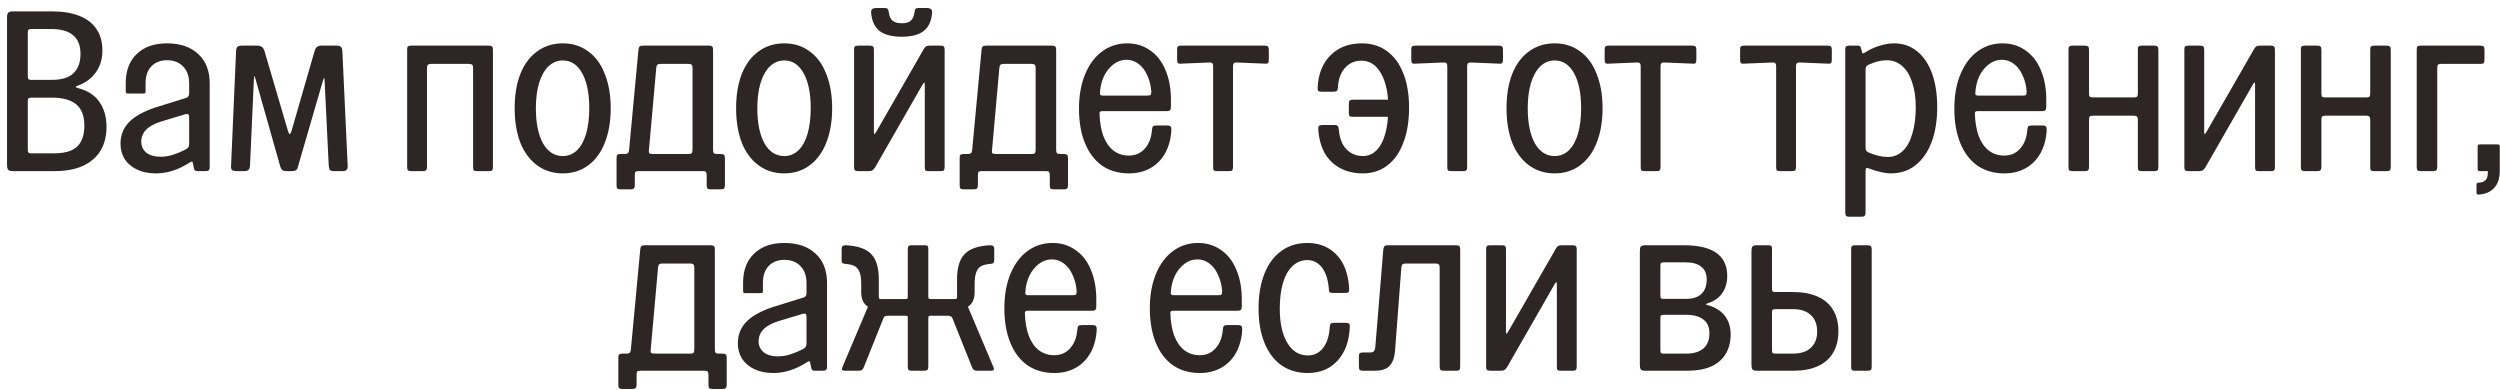 <?xml version="1.0" encoding="UTF-8"?> <svg xmlns="http://www.w3.org/2000/svg" width="263" height="41" viewBox="0 0 263 41" fill="none"><path d="M1.317 18C1.093 18 0.941 17.952 0.861 17.856C0.781 17.76 0.741 17.6 0.741 17.376V1.824C0.741 1.584 0.781 1.424 0.861 1.344C0.941 1.248 1.093 1.2 1.317 1.2H5.493C6.629 1.2 7.589 1.36 8.373 1.68C9.173 2 9.773 2.472 10.173 3.096C10.573 3.704 10.773 4.448 10.773 5.328C10.773 6.192 10.549 6.944 10.101 7.584C9.669 8.208 9.077 8.664 8.325 8.952C8.101 9.032 7.981 9.096 7.965 9.144C7.965 9.192 8.069 9.24 8.277 9.288C9.253 9.544 9.981 10.024 10.461 10.728C10.957 11.432 11.205 12.312 11.205 13.368C11.205 14.312 10.997 15.136 10.581 15.84C10.165 16.528 9.549 17.064 8.733 17.448C7.917 17.816 6.933 18 5.781 18H1.317ZM2.925 15.768C2.925 15.912 2.949 16.008 2.997 16.056C3.045 16.104 3.133 16.128 3.261 16.128H5.709C6.413 16.128 6.997 16.032 7.461 15.84C7.941 15.632 8.293 15.312 8.517 14.88C8.757 14.448 8.877 13.896 8.877 13.224C8.877 12.216 8.597 11.472 8.037 10.992C7.477 10.512 6.621 10.272 5.469 10.272H3.309C3.165 10.272 3.061 10.296 2.997 10.344C2.949 10.376 2.925 10.464 2.925 10.608V15.768ZM2.925 8.04C2.925 8.184 2.949 8.28 2.997 8.328C3.045 8.376 3.133 8.4 3.261 8.4H5.469C6.493 8.4 7.245 8.168 7.725 7.704C8.221 7.24 8.469 6.56 8.469 5.664C8.469 4.784 8.205 4.128 7.677 3.696C7.165 3.264 6.381 3.048 5.325 3.048H3.309C3.165 3.048 3.061 3.072 2.997 3.12C2.949 3.168 2.925 3.256 2.925 3.384V8.04ZM16.42 18.24C15.636 18.24 14.964 18.104 14.404 17.832C13.844 17.56 13.412 17.192 13.108 16.728C12.82 16.248 12.676 15.712 12.676 15.12C12.676 14.256 12.956 13.52 13.516 12.912C14.092 12.288 15.012 11.76 16.276 11.328L19.516 10.32C19.66 10.288 19.756 10.232 19.804 10.152C19.868 10.072 19.9 9.952 19.9 9.792V8.784C19.9 8.032 19.692 7.44 19.276 7.008C18.86 6.56 18.292 6.336 17.572 6.336C16.884 6.336 16.332 6.552 15.916 6.984C15.516 7.4 15.316 7.984 15.316 8.736V9.576C15.316 9.688 15.3 9.76 15.268 9.792C15.236 9.824 15.164 9.84 15.052 9.84H13.492C13.38 9.84 13.308 9.824 13.276 9.792C13.244 9.76 13.228 9.688 13.228 9.576V8.736C13.228 7.44 13.612 6.424 14.38 5.688C15.148 4.936 16.212 4.56 17.572 4.56C18.964 4.56 20.06 4.936 20.86 5.688C21.66 6.424 22.06 7.456 22.06 8.784V17.544C22.06 17.72 22.028 17.84 21.964 17.904C21.916 17.968 21.796 18 21.604 18H20.812C20.668 18 20.564 17.976 20.5 17.928C20.436 17.864 20.396 17.76 20.38 17.616L20.308 17.256C20.292 17.112 20.26 17.032 20.212 17.016C20.164 16.984 20.084 17.008 19.972 17.088C18.788 17.856 17.604 18.24 16.42 18.24ZM16.9 16.488C17.348 16.488 17.788 16.416 18.22 16.272C18.668 16.128 19.092 15.952 19.492 15.744C19.652 15.664 19.756 15.584 19.804 15.504C19.868 15.424 19.9 15.288 19.9 15.096V12.336C19.9 12.16 19.868 12.056 19.804 12.024C19.756 11.976 19.644 11.976 19.468 12.024L16.924 12.792C16.22 13.016 15.7 13.304 15.364 13.656C15.028 14.008 14.86 14.424 14.86 14.904C14.86 15.368 15.036 15.752 15.388 16.056C15.756 16.344 16.26 16.488 16.9 16.488ZM24.908 18C24.668 18 24.5 17.96 24.404 17.88C24.324 17.8 24.292 17.648 24.308 17.424L24.836 5.352C24.852 5.128 24.9 4.984 24.98 4.92C25.076 4.84 25.244 4.8 25.484 4.8H27.02C27.244 4.8 27.412 4.84 27.524 4.92C27.636 4.984 27.732 5.12 27.812 5.328L30.308 13.824C30.388 14.032 30.444 14.128 30.476 14.112C30.524 14.096 30.588 13.984 30.668 13.776L33.092 5.376C33.156 5.168 33.236 5.024 33.332 4.944C33.444 4.848 33.612 4.8 33.836 4.8H35.42C35.644 4.8 35.796 4.848 35.876 4.944C35.956 5.024 36.004 5.184 36.02 5.424L36.572 17.376C36.588 17.6 36.556 17.76 36.476 17.856C36.412 17.952 36.268 18 36.044 18H35.156C34.932 18 34.78 17.96 34.7 17.88C34.636 17.784 34.596 17.616 34.58 17.376L34.148 8.496C34.132 8.272 34.108 8.168 34.076 8.184C34.06 8.2 34.02 8.32 33.956 8.544L31.292 17.712C31.26 17.808 31.196 17.88 31.1 17.928C31.02 17.976 30.884 18 30.692 18H30.14C29.948 18 29.804 17.968 29.708 17.904C29.628 17.84 29.556 17.72 29.492 17.544L26.876 8.304C26.828 8.096 26.788 8 26.756 8.016C26.74 8.016 26.724 8.136 26.708 8.376L26.3 17.424C26.284 17.648 26.228 17.8 26.132 17.88C26.052 17.96 25.892 18 25.652 18H24.908ZM43.265 18C43.089 18 42.969 17.968 42.905 17.904C42.857 17.84 42.833 17.72 42.833 17.544V5.232C42.833 5.056 42.857 4.944 42.905 4.896C42.969 4.832 43.089 4.8 43.265 4.8H51.425C51.601 4.8 51.713 4.832 51.761 4.896C51.825 4.944 51.857 5.056 51.857 5.232V17.544C51.857 17.736 51.825 17.864 51.761 17.928C51.713 17.976 51.601 18 51.425 18H50.201C50.025 18 49.905 17.976 49.841 17.928C49.793 17.864 49.769 17.736 49.769 17.544V7.152C49.769 6.976 49.737 6.864 49.673 6.816C49.609 6.752 49.489 6.72 49.313 6.72H45.377C45.201 6.72 45.081 6.752 45.017 6.816C44.953 6.864 44.921 6.976 44.921 7.152V17.544C44.921 17.72 44.889 17.84 44.825 17.904C44.777 17.968 44.665 18 44.489 18H43.265ZM59.206 18.24C58.182 18.24 57.286 17.96 56.519 17.4C55.751 16.84 55.158 16.048 54.742 15.024C54.343 13.984 54.142 12.768 54.142 11.376C54.142 10 54.343 8.8 54.742 7.776C55.158 6.736 55.751 5.944 56.519 5.4C57.286 4.84 58.182 4.56 59.206 4.56C60.23 4.56 61.118 4.84 61.87 5.4C62.639 5.944 63.222 6.736 63.623 7.776C64.038 8.8 64.246 10 64.246 11.376C64.246 12.768 64.038 13.984 63.623 15.024C63.222 16.048 62.639 16.84 61.87 17.4C61.118 17.96 60.23 18.24 59.206 18.24ZM59.206 16.416C59.782 16.416 60.279 16.216 60.694 15.816C61.111 15.416 61.431 14.84 61.654 14.088C61.879 13.32 61.99 12.416 61.99 11.376C61.99 9.824 61.742 8.6 61.246 7.704C60.751 6.808 60.071 6.36 59.206 6.36C58.63 6.36 58.127 6.568 57.694 6.984C57.279 7.384 56.95 7.968 56.711 8.736C56.486 9.488 56.374 10.376 56.374 11.4C56.374 12.936 56.623 14.16 57.118 15.072C57.63 15.968 58.327 16.416 59.206 16.416ZM65.294 19.92C65.118 19.92 64.998 19.888 64.934 19.824C64.886 19.776 64.862 19.656 64.862 19.464V16.632C64.862 16.456 64.886 16.344 64.934 16.296C64.998 16.232 65.118 16.2 65.294 16.2H65.702C65.878 16.2 65.998 16.168 66.062 16.104C66.126 16.04 66.166 15.92 66.182 15.744L67.166 5.232C67.182 5.056 67.222 4.944 67.286 4.896C67.35 4.832 67.47 4.8 67.646 4.8H74.582C74.758 4.8 74.87 4.832 74.918 4.896C74.982 4.944 75.014 5.056 75.014 5.232V15.744C75.014 15.936 75.046 16.064 75.11 16.128C75.174 16.176 75.294 16.2 75.47 16.2H75.806C75.998 16.2 76.118 16.232 76.166 16.296C76.23 16.344 76.262 16.456 76.262 16.632V19.464C76.262 19.64 76.23 19.76 76.166 19.824C76.118 19.888 75.998 19.92 75.806 19.92H74.774C74.598 19.92 74.478 19.888 74.414 19.824C74.366 19.76 74.342 19.64 74.342 19.464V18.432C74.342 18.256 74.31 18.136 74.246 18.072C74.198 18.024 74.078 18 73.886 18H67.214C67.038 18 66.918 18.024 66.854 18.072C66.806 18.136 66.782 18.256 66.782 18.432V19.464C66.782 19.64 66.75 19.76 66.686 19.824C66.638 19.888 66.518 19.92 66.326 19.92H65.294ZM68.27 15.744C68.238 15.92 68.246 16.04 68.294 16.104C68.358 16.168 68.478 16.2 68.654 16.2H72.422C72.598 16.2 72.71 16.176 72.758 16.128C72.822 16.064 72.854 15.936 72.854 15.744V7.152C72.854 6.976 72.822 6.864 72.758 6.816C72.71 6.752 72.598 6.72 72.422 6.72H69.518C69.342 6.72 69.222 6.752 69.158 6.816C69.094 6.864 69.054 6.976 69.038 7.152L68.27 15.744ZM82.503 18.24C81.479 18.24 80.583 17.96 79.815 17.4C79.047 16.84 78.455 16.048 78.039 15.024C77.639 13.984 77.439 12.768 77.439 11.376C77.439 10 77.639 8.8 78.039 7.776C78.455 6.736 79.047 5.944 79.815 5.4C80.583 4.84 81.479 4.56 82.503 4.56C83.527 4.56 84.415 4.84 85.167 5.4C85.935 5.944 86.519 6.736 86.919 7.776C87.335 8.8 87.543 10 87.543 11.376C87.543 12.768 87.335 13.984 86.919 15.024C86.519 16.048 85.935 16.84 85.167 17.4C84.415 17.96 83.527 18.24 82.503 18.24ZM82.503 16.416C83.079 16.416 83.575 16.216 83.991 15.816C84.407 15.416 84.727 14.84 84.951 14.088C85.175 13.32 85.287 12.416 85.287 11.376C85.287 9.824 85.039 8.6 84.543 7.704C84.047 6.808 83.367 6.36 82.503 6.36C81.927 6.36 81.423 6.568 80.991 6.984C80.575 7.384 80.247 7.968 80.007 8.736C79.783 9.488 79.671 10.376 79.671 11.4C79.671 12.936 79.919 14.16 80.415 15.072C80.927 15.968 81.623 16.416 82.503 16.416ZM90.281 18C90.105 18 89.984 17.968 89.921 17.904C89.873 17.84 89.849 17.72 89.849 17.544V5.232C89.849 5.056 89.873 4.944 89.921 4.896C89.984 4.832 90.105 4.8 90.281 4.8H91.504C91.68 4.8 91.793 4.832 91.841 4.896C91.904 4.944 91.936 5.056 91.936 5.232V13.824C91.936 14 91.953 14.096 91.984 14.112C92.016 14.112 92.081 14.032 92.177 13.872L97.168 5.184C97.264 5.024 97.353 4.92 97.433 4.872C97.528 4.824 97.665 4.8 97.841 4.8H98.945C99.121 4.8 99.233 4.832 99.281 4.896C99.344 4.944 99.376 5.056 99.376 5.232V17.544C99.376 17.736 99.344 17.864 99.281 17.928C99.233 17.976 99.121 18 98.945 18H97.721C97.544 18 97.424 17.976 97.361 17.928C97.312 17.864 97.288 17.736 97.288 17.544V8.952C97.288 8.776 97.272 8.688 97.24 8.688C97.209 8.672 97.144 8.744 97.049 8.904L92.056 17.616C91.96 17.76 91.865 17.864 91.769 17.928C91.689 17.976 91.561 18 91.385 18H90.281ZM94.865 3.864C93.841 3.864 93.064 3.664 92.537 3.264C92.025 2.864 91.728 2.24 91.648 1.392C91.632 1.168 91.665 1.024 91.745 0.96C91.841 0.88 92.008 0.84 92.249 0.84H93.04C93.216 0.84 93.329 0.872 93.376 0.936C93.441 0.984 93.481 1.096 93.496 1.272C93.544 1.688 93.68 1.992 93.904 2.184C94.129 2.36 94.448 2.448 94.865 2.448C95.281 2.448 95.593 2.36 95.8 2.184C96.025 1.992 96.16 1.688 96.209 1.272C96.225 1.096 96.257 0.984 96.305 0.936C96.368 0.872 96.489 0.84 96.665 0.84H97.457C97.697 0.84 97.856 0.88 97.936 0.96C98.032 1.024 98.073 1.168 98.056 1.392C97.977 2.24 97.68 2.864 97.168 3.264C96.656 3.664 95.888 3.864 94.865 3.864ZM101.388 19.92C101.212 19.92 101.092 19.888 101.028 19.824C100.98 19.776 100.956 19.656 100.956 19.464V16.632C100.956 16.456 100.98 16.344 101.028 16.296C101.092 16.232 101.212 16.2 101.388 16.2H101.796C101.972 16.2 102.092 16.168 102.156 16.104C102.22 16.04 102.26 15.92 102.276 15.744L103.26 5.232C103.276 5.056 103.316 4.944 103.38 4.896C103.444 4.832 103.564 4.8 103.74 4.8H110.676C110.852 4.8 110.964 4.832 111.012 4.896C111.076 4.944 111.108 5.056 111.108 5.232V15.744C111.108 15.936 111.14 16.064 111.204 16.128C111.268 16.176 111.388 16.2 111.564 16.2H111.9C112.092 16.2 112.212 16.232 112.26 16.296C112.324 16.344 112.356 16.456 112.356 16.632V19.464C112.356 19.64 112.324 19.76 112.26 19.824C112.212 19.888 112.092 19.92 111.9 19.92H110.868C110.692 19.92 110.572 19.888 110.508 19.824C110.46 19.76 110.436 19.64 110.436 19.464V18.432C110.436 18.256 110.404 18.136 110.34 18.072C110.292 18.024 110.172 18 109.98 18H103.308C103.132 18 103.012 18.024 102.948 18.072C102.9 18.136 102.876 18.256 102.876 18.432V19.464C102.876 19.64 102.844 19.76 102.78 19.824C102.732 19.888 102.612 19.92 102.42 19.92H101.388ZM104.364 15.744C104.332 15.92 104.34 16.04 104.388 16.104C104.452 16.168 104.572 16.2 104.748 16.2H108.516C108.692 16.2 108.804 16.176 108.852 16.128C108.916 16.064 108.948 15.936 108.948 15.744V7.152C108.948 6.976 108.916 6.864 108.852 6.816C108.804 6.752 108.692 6.72 108.516 6.72H105.612C105.436 6.72 105.316 6.752 105.252 6.816C105.188 6.864 105.148 6.976 105.132 7.152L104.364 15.744ZM118.766 18.24C117.678 18.24 116.734 17.968 115.934 17.424C115.15 16.864 114.55 16.072 114.134 15.048C113.718 14.024 113.51 12.816 113.51 11.424C113.51 10.048 113.726 8.84 114.158 7.8C114.59 6.76 115.19 5.96 115.958 5.4C116.726 4.84 117.598 4.56 118.574 4.56C119.502 4.56 120.31 4.808 120.998 5.304C121.702 5.784 122.238 6.472 122.606 7.368C122.99 8.264 123.182 9.296 123.182 10.464V11.232C123.182 11.408 123.15 11.528 123.086 11.592C123.038 11.656 122.926 11.688 122.75 11.688H115.982C115.854 11.688 115.766 11.712 115.718 11.76C115.686 11.792 115.67 11.864 115.67 11.976C115.702 12.888 115.838 13.672 116.078 14.328C116.334 14.984 116.686 15.488 117.134 15.84C117.598 16.192 118.142 16.368 118.766 16.368C119.438 16.368 119.99 16.128 120.422 15.648C120.87 15.152 121.126 14.488 121.19 13.656C121.206 13.48 121.238 13.36 121.286 13.296C121.35 13.232 121.478 13.2 121.67 13.2H122.798C122.974 13.2 123.086 13.232 123.134 13.296C123.198 13.344 123.23 13.464 123.23 13.656C123.182 14.584 122.966 15.4 122.582 16.104C122.198 16.792 121.678 17.32 121.022 17.688C120.366 18.056 119.614 18.24 118.766 18.24ZM115.718 9.744C115.702 9.856 115.718 9.936 115.766 9.984C115.814 10.032 115.894 10.056 116.006 10.056H120.71C120.886 10.056 120.998 10.032 121.046 9.984C121.094 9.92 121.118 9.8 121.118 9.624C121.07 8.984 120.926 8.416 120.686 7.92C120.462 7.408 120.158 7.008 119.774 6.72C119.406 6.432 118.982 6.288 118.502 6.288C118.006 6.288 117.55 6.448 117.134 6.768C116.718 7.088 116.382 7.512 116.126 8.04C115.886 8.568 115.75 9.136 115.718 9.744ZM128.056 18C127.88 18 127.76 17.976 127.696 17.928C127.648 17.864 127.624 17.736 127.624 17.544V7.008C127.624 6.816 127.592 6.696 127.528 6.648C127.464 6.584 127.344 6.56 127.168 6.576L124.288 6.696C124.112 6.712 123.992 6.696 123.928 6.648C123.864 6.584 123.832 6.456 123.832 6.264V5.232C123.832 5.056 123.856 4.944 123.904 4.896C123.968 4.832 124.096 4.8 124.288 4.8H133.048C133.224 4.8 133.336 4.832 133.384 4.896C133.448 4.944 133.48 5.056 133.48 5.232V6.264C133.48 6.456 133.448 6.584 133.384 6.648C133.336 6.696 133.224 6.712 133.048 6.696L130.168 6.576C129.992 6.56 129.872 6.584 129.808 6.648C129.744 6.696 129.712 6.816 129.712 7.008V17.544C129.712 17.736 129.68 17.864 129.616 17.928C129.568 17.976 129.456 18 129.28 18H128.056ZM143.386 18.24C142.474 18.24 141.674 18.056 140.986 17.688C140.298 17.32 139.754 16.792 139.354 16.104C138.97 15.4 138.746 14.568 138.682 13.608C138.682 13.416 138.706 13.296 138.754 13.248C138.818 13.184 138.938 13.152 139.114 13.152H140.386C140.562 13.152 140.674 13.184 140.722 13.248C140.786 13.312 140.826 13.432 140.842 13.608C140.89 14.2 141.018 14.704 141.226 15.12C141.45 15.536 141.746 15.856 142.114 16.08C142.482 16.304 142.906 16.416 143.386 16.416C143.93 16.416 144.402 16.216 144.802 15.816C145.218 15.4 145.53 14.808 145.738 14.04C145.946 13.272 146.05 12.368 146.05 11.328C146.05 9.808 145.794 8.608 145.282 7.728C144.786 6.832 144.098 6.384 143.218 6.384C142.514 6.384 141.938 6.64 141.49 7.152C141.042 7.648 140.794 8.336 140.746 9.216C140.73 9.392 140.69 9.512 140.626 9.576C140.562 9.624 140.442 9.648 140.266 9.648H139.042C138.866 9.648 138.746 9.624 138.682 9.576C138.634 9.512 138.61 9.392 138.61 9.216C138.69 7.76 139.146 6.624 139.978 5.808C140.81 4.976 141.906 4.56 143.266 4.56C144.29 4.56 145.17 4.832 145.906 5.376C146.658 5.92 147.234 6.704 147.634 7.728C148.034 8.752 148.234 9.952 148.234 11.328C148.234 12.736 148.034 13.96 147.634 15C147.25 16.04 146.69 16.84 145.954 17.4C145.234 17.96 144.378 18.24 143.386 18.24ZM142.354 12.288C142.162 12.288 142.034 12.264 141.97 12.216C141.922 12.152 141.898 12.032 141.898 11.856V10.944C141.898 10.768 141.922 10.648 141.97 10.584C142.034 10.52 142.162 10.488 142.354 10.488H146.89V12.288H142.354ZM152.689 18C152.513 18 152.393 17.976 152.329 17.928C152.281 17.864 152.257 17.736 152.257 17.544V7.008C152.257 6.816 152.225 6.696 152.161 6.648C152.097 6.584 151.977 6.56 151.801 6.576L148.921 6.696C148.745 6.712 148.625 6.696 148.561 6.648C148.497 6.584 148.465 6.456 148.465 6.264V5.232C148.465 5.056 148.489 4.944 148.537 4.896C148.601 4.832 148.729 4.8 148.921 4.8H157.681C157.857 4.8 157.969 4.832 158.017 4.896C158.081 4.944 158.113 5.056 158.113 5.232V6.264C158.113 6.456 158.081 6.584 158.017 6.648C157.969 6.696 157.857 6.712 157.681 6.696L154.801 6.576C154.625 6.56 154.505 6.584 154.441 6.648C154.377 6.696 154.345 6.816 154.345 7.008V17.544C154.345 17.736 154.313 17.864 154.249 17.928C154.201 17.976 154.089 18 153.913 18H152.689ZM163.55 18.24C162.526 18.24 161.63 17.96 160.862 17.4C160.094 16.84 159.502 16.048 159.086 15.024C158.686 13.984 158.486 12.768 158.486 11.376C158.486 10 158.686 8.8 159.086 7.776C159.502 6.736 160.094 5.944 160.862 5.4C161.63 4.84 162.526 4.56 163.55 4.56C164.574 4.56 165.462 4.84 166.214 5.4C166.982 5.944 167.566 6.736 167.966 7.776C168.382 8.8 168.59 10 168.59 11.376C168.59 12.768 168.382 13.984 167.966 15.024C167.566 16.048 166.982 16.84 166.214 17.4C165.462 17.96 164.574 18.24 163.55 18.24ZM163.55 16.416C164.126 16.416 164.622 16.216 165.038 15.816C165.454 15.416 165.774 14.84 165.998 14.088C166.222 13.32 166.334 12.416 166.334 11.376C166.334 9.824 166.086 8.6 165.59 7.704C165.094 6.808 164.414 6.36 163.55 6.36C162.974 6.36 162.47 6.568 162.038 6.984C161.622 7.384 161.294 7.968 161.054 8.736C160.83 9.488 160.718 10.376 160.718 11.4C160.718 12.936 160.966 14.16 161.462 15.072C161.974 15.968 162.67 16.416 163.55 16.416ZM173.033 18C172.857 18 172.737 17.976 172.673 17.928C172.625 17.864 172.601 17.736 172.601 17.544V7.008C172.601 6.816 172.569 6.696 172.505 6.648C172.441 6.584 172.321 6.56 172.145 6.576L169.265 6.696C169.089 6.712 168.969 6.696 168.905 6.648C168.841 6.584 168.809 6.456 168.809 6.264V5.232C168.809 5.056 168.833 4.944 168.881 4.896C168.945 4.832 169.073 4.8 169.265 4.8H178.025C178.201 4.8 178.313 4.832 178.361 4.896C178.425 4.944 178.457 5.056 178.457 5.232V6.264C178.457 6.456 178.425 6.584 178.361 6.648C178.313 6.696 178.201 6.712 178.025 6.696L175.145 6.576C174.969 6.56 174.849 6.584 174.785 6.648C174.721 6.696 174.689 6.816 174.689 7.008V17.544C174.689 17.736 174.657 17.864 174.593 17.928C174.545 17.976 174.433 18 174.257 18H173.033ZM187.283 18C187.107 18 186.987 17.976 186.923 17.928C186.875 17.864 186.851 17.736 186.851 17.544V7.008C186.851 6.816 186.819 6.696 186.755 6.648C186.691 6.584 186.571 6.56 186.395 6.576L183.515 6.696C183.339 6.712 183.219 6.696 183.155 6.648C183.091 6.584 183.059 6.456 183.059 6.264V5.232C183.059 5.056 183.083 4.944 183.131 4.896C183.195 4.832 183.323 4.8 183.515 4.8H192.275C192.451 4.8 192.563 4.832 192.611 4.896C192.675 4.944 192.707 5.056 192.707 5.232V6.264C192.707 6.456 192.675 6.584 192.611 6.648C192.563 6.696 192.451 6.712 192.275 6.696L189.395 6.576C189.219 6.56 189.099 6.584 189.035 6.648C188.971 6.696 188.939 6.816 188.939 7.008V17.544C188.939 17.736 188.907 17.864 188.843 17.928C188.795 17.976 188.683 18 188.507 18H187.283ZM198.922 18.24C198.602 18.24 198.242 18.192 197.842 18.096C197.458 18.016 197.066 17.896 196.666 17.736C196.506 17.672 196.394 17.656 196.33 17.688C196.282 17.72 196.258 17.824 196.258 18V22.344C196.258 22.52 196.226 22.64 196.162 22.704C196.114 22.768 196.002 22.8 195.826 22.8H194.554C194.378 22.8 194.258 22.768 194.194 22.704C194.146 22.64 194.122 22.52 194.122 22.344V5.232C194.122 5.056 194.146 4.944 194.194 4.896C194.258 4.832 194.378 4.8 194.554 4.8H195.442C195.554 4.8 195.634 4.824 195.682 4.872C195.73 4.904 195.762 4.976 195.778 5.088L195.874 5.424C195.89 5.536 195.914 5.6 195.946 5.616C195.994 5.632 196.066 5.608 196.162 5.544C196.658 5.224 197.17 4.984 197.698 4.824C198.242 4.648 198.762 4.56 199.258 4.56C200.17 4.56 200.97 4.832 201.658 5.376C202.346 5.92 202.874 6.696 203.242 7.704C203.61 8.712 203.794 9.904 203.794 11.28C203.794 12.688 203.594 13.92 203.194 14.976C202.794 16.016 202.226 16.824 201.49 17.4C200.77 17.96 199.914 18.24 198.922 18.24ZM196.258 15.48C196.258 15.656 196.282 15.784 196.33 15.864C196.394 15.944 196.506 16.016 196.666 16.08C197.37 16.368 198.018 16.512 198.61 16.512C199.202 16.512 199.722 16.304 200.17 15.888C200.618 15.456 200.954 14.848 201.178 14.064C201.418 13.264 201.538 12.336 201.538 11.28C201.538 10.272 201.41 9.4 201.154 8.664C200.914 7.912 200.562 7.336 200.098 6.936C199.634 6.536 199.098 6.336 198.49 6.336C198.186 6.336 197.874 6.376 197.554 6.456C197.25 6.536 196.954 6.64 196.666 6.768C196.506 6.832 196.394 6.904 196.33 6.984C196.282 7.064 196.258 7.2 196.258 7.392V15.48ZM210.852 18.24C209.764 18.24 208.82 17.968 208.02 17.424C207.236 16.864 206.636 16.072 206.22 15.048C205.804 14.024 205.596 12.816 205.596 11.424C205.596 10.048 205.812 8.84 206.244 7.8C206.676 6.76 207.276 5.96 208.044 5.4C208.812 4.84 209.684 4.56 210.66 4.56C211.588 4.56 212.396 4.808 213.084 5.304C213.788 5.784 214.324 6.472 214.692 7.368C215.076 8.264 215.268 9.296 215.268 10.464V11.232C215.268 11.408 215.236 11.528 215.172 11.592C215.124 11.656 215.012 11.688 214.836 11.688H208.068C207.94 11.688 207.852 11.712 207.804 11.76C207.772 11.792 207.756 11.864 207.756 11.976C207.788 12.888 207.924 13.672 208.164 14.328C208.42 14.984 208.772 15.488 209.22 15.84C209.684 16.192 210.228 16.368 210.852 16.368C211.524 16.368 212.076 16.128 212.508 15.648C212.956 15.152 213.212 14.488 213.276 13.656C213.292 13.48 213.324 13.36 213.372 13.296C213.436 13.232 213.564 13.2 213.756 13.2H214.884C215.06 13.2 215.172 13.232 215.22 13.296C215.284 13.344 215.316 13.464 215.316 13.656C215.268 14.584 215.052 15.4 214.668 16.104C214.284 16.792 213.764 17.32 213.108 17.688C212.452 18.056 211.7 18.24 210.852 18.24ZM207.804 9.744C207.788 9.856 207.804 9.936 207.852 9.984C207.9 10.032 207.98 10.056 208.092 10.056H212.796C212.972 10.056 213.084 10.032 213.132 9.984C213.18 9.92 213.204 9.8 213.204 9.624C213.156 8.984 213.012 8.416 212.772 7.92C212.548 7.408 212.244 7.008 211.86 6.72C211.492 6.432 211.068 6.288 210.588 6.288C210.092 6.288 209.636 6.448 209.22 6.768C208.804 7.088 208.468 7.512 208.212 8.04C207.972 8.568 207.836 9.136 207.804 9.744ZM218.038 18C217.862 18 217.742 17.968 217.678 17.904C217.63 17.84 217.606 17.72 217.606 17.544V5.232C217.606 5.056 217.63 4.944 217.678 4.896C217.742 4.832 217.862 4.8 218.038 4.8H219.31C219.486 4.8 219.606 4.832 219.67 4.896C219.734 4.944 219.766 5.056 219.766 5.232V9.816C219.766 9.992 219.79 10.112 219.838 10.176C219.902 10.224 220.022 10.248 220.198 10.248H224.446C224.638 10.248 224.758 10.224 224.806 10.176C224.87 10.112 224.902 9.992 224.902 9.816V5.232C224.902 5.056 224.926 4.944 224.974 4.896C225.038 4.832 225.158 4.8 225.334 4.8H226.606C226.782 4.8 226.902 4.832 226.966 4.896C227.03 4.944 227.062 5.056 227.062 5.232V17.544C227.062 17.736 227.03 17.864 226.966 17.928C226.902 17.976 226.782 18 226.606 18H225.334C225.158 18 225.038 17.976 224.974 17.928C224.926 17.864 224.902 17.736 224.902 17.544V12.624C224.902 12.432 224.87 12.312 224.806 12.264C224.742 12.2 224.622 12.168 224.446 12.168H220.198C220.022 12.168 219.902 12.2 219.838 12.264C219.79 12.312 219.766 12.432 219.766 12.624V17.544C219.766 17.72 219.734 17.84 219.67 17.904C219.622 17.968 219.502 18 219.31 18H218.038ZM230.226 18C230.05 18 229.93 17.968 229.866 17.904C229.818 17.84 229.794 17.72 229.794 17.544V5.232C229.794 5.056 229.818 4.944 229.866 4.896C229.93 4.832 230.05 4.8 230.226 4.8H231.45C231.626 4.8 231.738 4.832 231.786 4.896C231.85 4.944 231.882 5.056 231.882 5.232V13.824C231.882 14 231.898 14.096 231.93 14.112C231.962 14.112 232.026 14.032 232.122 13.872L237.114 5.184C237.21 5.024 237.298 4.92 237.378 4.872C237.474 4.824 237.61 4.8 237.786 4.8H238.89C239.066 4.8 239.178 4.832 239.226 4.896C239.29 4.944 239.322 5.056 239.322 5.232V17.544C239.322 17.736 239.29 17.864 239.226 17.928C239.178 17.976 239.066 18 238.89 18H237.666C237.49 18 237.37 17.976 237.306 17.928C237.258 17.864 237.234 17.736 237.234 17.544V8.952C237.234 8.776 237.218 8.688 237.186 8.688C237.154 8.672 237.09 8.744 236.994 8.904L232.002 17.616C231.906 17.76 231.81 17.864 231.714 17.928C231.634 17.976 231.506 18 231.33 18H230.226ZM242.484 18C242.308 18 242.188 17.968 242.124 17.904C242.076 17.84 242.052 17.72 242.052 17.544V5.232C242.052 5.056 242.076 4.944 242.124 4.896C242.188 4.832 242.308 4.8 242.484 4.8H243.756C243.932 4.8 244.052 4.832 244.116 4.896C244.18 4.944 244.212 5.056 244.212 5.232V9.816C244.212 9.992 244.236 10.112 244.284 10.176C244.348 10.224 244.468 10.248 244.644 10.248H248.892C249.084 10.248 249.204 10.224 249.252 10.176C249.316 10.112 249.348 9.992 249.348 9.816V5.232C249.348 5.056 249.372 4.944 249.42 4.896C249.484 4.832 249.604 4.8 249.78 4.8H251.052C251.228 4.8 251.348 4.832 251.412 4.896C251.476 4.944 251.508 5.056 251.508 5.232V17.544C251.508 17.736 251.476 17.864 251.412 17.928C251.348 17.976 251.228 18 251.052 18H249.78C249.604 18 249.484 17.976 249.42 17.928C249.372 17.864 249.348 17.736 249.348 17.544V12.624C249.348 12.432 249.316 12.312 249.252 12.264C249.188 12.2 249.068 12.168 248.892 12.168H244.644C244.468 12.168 244.348 12.2 244.284 12.264C244.236 12.312 244.212 12.432 244.212 12.624V17.544C244.212 17.72 244.18 17.84 244.116 17.904C244.068 17.968 243.948 18 243.756 18H242.484ZM254.671 18C254.495 18 254.375 17.968 254.311 17.904C254.263 17.84 254.239 17.72 254.239 17.544V5.232C254.239 5.056 254.263 4.944 254.311 4.896C254.375 4.832 254.495 4.8 254.671 4.8H260.935C261.111 4.8 261.223 4.832 261.271 4.896C261.335 4.944 261.367 5.056 261.367 5.232V6.264C261.367 6.456 261.335 6.584 261.271 6.648C261.223 6.696 261.111 6.72 260.935 6.72H256.831C256.655 6.72 256.535 6.752 256.471 6.816C256.423 6.864 256.399 6.976 256.399 7.152V17.544C256.399 17.72 256.367 17.84 256.303 17.904C256.255 17.968 256.135 18 255.943 18H254.671ZM260.745 20.472C260.665 20.472 260.609 20.456 260.577 20.424C260.545 20.392 260.529 20.328 260.529 20.232V19.44C260.529 19.36 260.545 19.304 260.577 19.272C260.609 19.24 260.665 19.224 260.745 19.224C261.033 19.208 261.241 19.144 261.369 19.032C261.513 18.936 261.609 18.808 261.657 18.648C261.705 18.504 261.729 18.288 261.729 18H260.865C260.785 18 260.729 17.984 260.697 17.952C260.665 17.92 260.649 17.856 260.649 17.76V15.408C260.649 15.328 260.665 15.272 260.697 15.24C260.729 15.208 260.785 15.192 260.865 15.192H262.761C262.857 15.192 262.913 15.208 262.929 15.24C262.961 15.256 262.977 15.312 262.977 15.408V17.928C262.977 18.728 262.785 19.336 262.401 19.752C262.017 20.184 261.465 20.424 260.745 20.472ZM65.482 40.92C65.306 40.92 65.186 40.888 65.122 40.824C65.074 40.776 65.05 40.656 65.05 40.464V37.632C65.05 37.456 65.074 37.344 65.122 37.296C65.186 37.232 65.306 37.2 65.482 37.2H65.89C66.066 37.2 66.186 37.168 66.25 37.104C66.314 37.04 66.354 36.92 66.37 36.744L67.354 26.232C67.37 26.056 67.41 25.944 67.474 25.896C67.538 25.832 67.658 25.8 67.834 25.8H74.77C74.946 25.8 75.058 25.832 75.106 25.896C75.17 25.944 75.202 26.056 75.202 26.232V36.744C75.202 36.936 75.234 37.064 75.298 37.128C75.362 37.176 75.482 37.2 75.658 37.2H75.994C76.186 37.2 76.306 37.232 76.354 37.296C76.418 37.344 76.45 37.456 76.45 37.632V40.464C76.45 40.64 76.418 40.76 76.354 40.824C76.306 40.888 76.186 40.92 75.994 40.92H74.962C74.786 40.92 74.666 40.888 74.602 40.824C74.554 40.76 74.53 40.64 74.53 40.464V39.432C74.53 39.256 74.498 39.136 74.434 39.072C74.386 39.024 74.266 39 74.074 39H67.402C67.226 39 67.106 39.024 67.042 39.072C66.994 39.136 66.97 39.256 66.97 39.432V40.464C66.97 40.64 66.938 40.76 66.874 40.824C66.826 40.888 66.706 40.92 66.514 40.92H65.482ZM68.458 36.744C68.426 36.92 68.434 37.04 68.482 37.104C68.546 37.168 68.666 37.2 68.842 37.2H72.61C72.786 37.2 72.898 37.176 72.946 37.128C73.01 37.064 73.042 36.936 73.042 36.744V28.152C73.042 27.976 73.01 27.864 72.946 27.816C72.898 27.752 72.786 27.72 72.61 27.72H69.706C69.53 27.72 69.41 27.752 69.346 27.816C69.282 27.864 69.242 27.976 69.226 28.152L68.458 36.744ZM81.365 39.24C80.581 39.24 79.909 39.104 79.349 38.832C78.789 38.56 78.357 38.192 78.053 37.728C77.765 37.248 77.621 36.712 77.621 36.12C77.621 35.256 77.901 34.52 78.461 33.912C79.037 33.288 79.957 32.76 81.221 32.328L84.461 31.32C84.605 31.288 84.701 31.232 84.749 31.152C84.813 31.072 84.845 30.952 84.845 30.792V29.784C84.845 29.032 84.637 28.44 84.221 28.008C83.805 27.56 83.237 27.336 82.517 27.336C81.829 27.336 81.277 27.552 80.861 27.984C80.461 28.4 80.261 28.984 80.261 29.736V30.576C80.261 30.688 80.245 30.76 80.213 30.792C80.181 30.824 80.109 30.84 79.997 30.84H78.437C78.325 30.84 78.253 30.824 78.221 30.792C78.189 30.76 78.173 30.688 78.173 30.576V29.736C78.173 28.44 78.557 27.424 79.325 26.688C80.093 25.936 81.157 25.56 82.517 25.56C83.909 25.56 85.005 25.936 85.805 26.688C86.605 27.424 87.005 28.456 87.005 29.784V38.544C87.005 38.72 86.973 38.84 86.909 38.904C86.861 38.968 86.741 39 86.549 39H85.757C85.613 39 85.509 38.976 85.445 38.928C85.381 38.864 85.341 38.76 85.325 38.616L85.253 38.256C85.237 38.112 85.205 38.032 85.157 38.016C85.109 37.984 85.029 38.008 84.917 38.088C83.733 38.856 82.549 39.24 81.365 39.24ZM81.845 37.488C82.293 37.488 82.733 37.416 83.165 37.272C83.613 37.128 84.037 36.952 84.437 36.744C84.597 36.664 84.701 36.584 84.749 36.504C84.813 36.424 84.845 36.288 84.845 36.096V33.336C84.845 33.16 84.813 33.056 84.749 33.024C84.701 32.976 84.589 32.976 84.413 33.024L81.869 33.792C81.165 34.016 80.645 34.304 80.309 34.656C79.973 35.008 79.805 35.424 79.805 35.904C79.805 36.368 79.981 36.752 80.333 37.056C80.701 37.344 81.205 37.488 81.845 37.488ZM88.922 39C88.73 39 88.618 38.968 88.586 38.904C88.554 38.84 88.57 38.736 88.634 38.592L91.538 31.728L92.162 32.52C91.666 32.488 91.282 32.32 91.01 32.016C90.738 31.712 90.602 31.304 90.602 30.792V29.928C90.602 29.368 90.546 28.944 90.434 28.656C90.322 28.352 90.154 28.136 89.93 28.008C89.706 27.88 89.394 27.8 88.994 27.768C88.802 27.752 88.674 27.72 88.61 27.672C88.562 27.608 88.538 27.488 88.538 27.312V26.232C88.538 26.056 88.57 25.944 88.634 25.896C88.698 25.832 88.818 25.8 88.994 25.8C90.242 25.864 91.13 26.176 91.658 26.736C92.186 27.28 92.45 28.16 92.45 29.376V31.2C92.45 31.312 92.466 31.384 92.498 31.416C92.53 31.448 92.602 31.464 92.714 31.464H95.234C95.346 31.464 95.418 31.448 95.45 31.416C95.482 31.384 95.498 31.312 95.498 31.2V26.232C95.498 26.056 95.522 25.944 95.57 25.896C95.634 25.832 95.754 25.8 95.93 25.8H97.274C97.434 25.8 97.538 25.824 97.586 25.872C97.634 25.92 97.658 26.024 97.658 26.184V31.2C97.658 31.312 97.674 31.384 97.706 31.416C97.738 31.448 97.81 31.464 97.922 31.464H100.418C100.53 31.464 100.602 31.448 100.634 31.416C100.666 31.384 100.682 31.312 100.682 31.2V29.376C100.682 28.16 100.946 27.28 101.474 26.736C102.002 26.176 102.89 25.864 104.138 25.8C104.314 25.8 104.434 25.832 104.498 25.896C104.562 25.944 104.594 26.056 104.594 26.232V27.312C104.594 27.488 104.562 27.608 104.498 27.672C104.45 27.72 104.33 27.752 104.138 27.768C103.738 27.8 103.426 27.88 103.202 28.008C102.978 28.136 102.81 28.352 102.698 28.656C102.586 28.944 102.53 29.368 102.53 29.928V30.792C102.53 31.304 102.394 31.712 102.122 32.016C101.85 32.32 101.466 32.488 100.97 32.52L101.594 31.728L104.498 38.592C104.562 38.736 104.578 38.84 104.546 38.904C104.514 38.968 104.402 39 104.21 39H102.842C102.666 39 102.538 38.976 102.458 38.928C102.378 38.864 102.306 38.752 102.242 38.592L100.226 33.552C100.178 33.408 100.114 33.32 100.034 33.288C99.97 33.24 99.866 33.216 99.722 33.216H97.898C97.802 33.216 97.738 33.232 97.706 33.264C97.674 33.296 97.658 33.36 97.658 33.456V38.544C97.658 38.72 97.626 38.84 97.562 38.904C97.514 38.968 97.394 39 97.202 39H95.93C95.754 39 95.634 38.968 95.57 38.904C95.522 38.84 95.498 38.72 95.498 38.544V33.312C95.498 33.264 95.474 33.24 95.426 33.24C95.394 33.224 95.33 33.216 95.234 33.216H93.41C93.266 33.216 93.154 33.24 93.074 33.288C93.01 33.32 92.954 33.408 92.906 33.552L90.89 38.592C90.826 38.752 90.754 38.864 90.674 38.928C90.594 38.976 90.466 39 90.29 39H88.922ZM110.914 39.24C109.826 39.24 108.882 38.968 108.082 38.424C107.298 37.864 106.698 37.072 106.282 36.048C105.866 35.024 105.658 33.816 105.658 32.424C105.658 31.048 105.874 29.84 106.306 28.8C106.738 27.76 107.338 26.96 108.106 26.4C108.874 25.84 109.746 25.56 110.722 25.56C111.65 25.56 112.458 25.808 113.146 26.304C113.85 26.784 114.386 27.472 114.754 28.368C115.138 29.264 115.33 30.296 115.33 31.464V32.232C115.33 32.408 115.298 32.528 115.234 32.592C115.186 32.656 115.074 32.688 114.898 32.688H108.13C108.002 32.688 107.914 32.712 107.866 32.76C107.834 32.792 107.818 32.864 107.818 32.976C107.85 33.888 107.986 34.672 108.226 35.328C108.482 35.984 108.834 36.488 109.282 36.84C109.746 37.192 110.29 37.368 110.914 37.368C111.586 37.368 112.138 37.128 112.57 36.648C113.018 36.152 113.274 35.488 113.338 34.656C113.354 34.48 113.386 34.36 113.434 34.296C113.498 34.232 113.626 34.2 113.818 34.2H114.946C115.122 34.2 115.234 34.232 115.282 34.296C115.346 34.344 115.378 34.464 115.378 34.656C115.33 35.584 115.114 36.4 114.73 37.104C114.346 37.792 113.826 38.32 113.17 38.688C112.514 39.056 111.762 39.24 110.914 39.24ZM107.866 30.744C107.85 30.856 107.866 30.936 107.914 30.984C107.962 31.032 108.042 31.056 108.154 31.056H112.858C113.034 31.056 113.146 31.032 113.194 30.984C113.242 30.92 113.266 30.8 113.266 30.624C113.218 29.984 113.074 29.416 112.834 28.92C112.61 28.408 112.306 28.008 111.922 27.72C111.554 27.432 111.13 27.288 110.65 27.288C110.154 27.288 109.698 27.448 109.282 27.768C108.866 28.088 108.53 28.512 108.274 29.04C108.034 29.568 107.898 30.136 107.866 30.744ZM126.219 39.24C125.131 39.24 124.187 38.968 123.387 38.424C122.603 37.864 122.003 37.072 121.587 36.048C121.171 35.024 120.963 33.816 120.963 32.424C120.963 31.048 121.179 29.84 121.611 28.8C122.043 27.76 122.643 26.96 123.411 26.4C124.179 25.84 125.051 25.56 126.027 25.56C126.955 25.56 127.763 25.808 128.451 26.304C129.155 26.784 129.691 27.472 130.059 28.368C130.443 29.264 130.635 30.296 130.635 31.464V32.232C130.635 32.408 130.603 32.528 130.539 32.592C130.491 32.656 130.379 32.688 130.203 32.688H123.435C123.307 32.688 123.219 32.712 123.171 32.76C123.139 32.792 123.123 32.864 123.123 32.976C123.155 33.888 123.291 34.672 123.531 35.328C123.787 35.984 124.139 36.488 124.587 36.84C125.051 37.192 125.595 37.368 126.219 37.368C126.891 37.368 127.443 37.128 127.875 36.648C128.323 36.152 128.579 35.488 128.643 34.656C128.659 34.48 128.691 34.36 128.739 34.296C128.803 34.232 128.931 34.2 129.123 34.2H130.251C130.427 34.2 130.539 34.232 130.587 34.296C130.651 34.344 130.683 34.464 130.683 34.656C130.635 35.584 130.419 36.4 130.035 37.104C129.651 37.792 129.131 38.32 128.475 38.688C127.819 39.056 127.067 39.24 126.219 39.24ZM123.171 30.744C123.155 30.856 123.171 30.936 123.219 30.984C123.267 31.032 123.347 31.056 123.459 31.056H128.163C128.339 31.056 128.451 31.032 128.499 30.984C128.547 30.92 128.571 30.8 128.571 30.624C128.523 29.984 128.379 29.416 128.139 28.92C127.915 28.408 127.611 28.008 127.227 27.72C126.859 27.432 126.435 27.288 125.955 27.288C125.459 27.288 125.003 27.448 124.587 27.768C124.171 28.088 123.835 28.512 123.579 29.04C123.339 29.568 123.203 30.136 123.171 30.744ZM137.56 39.24C136.504 39.24 135.584 38.968 134.8 38.424C134.032 37.88 133.44 37.096 133.024 36.072C132.608 35.048 132.4 33.84 132.4 32.448C132.4 31.04 132.608 29.816 133.024 28.776C133.44 27.736 134.032 26.944 134.8 26.4C135.568 25.84 136.48 25.56 137.536 25.56C138.384 25.56 139.128 25.752 139.768 26.136C140.424 26.52 140.936 27.072 141.304 27.792C141.672 28.512 141.88 29.368 141.928 30.36C141.944 30.552 141.92 30.68 141.856 30.744C141.792 30.792 141.672 30.816 141.496 30.816H140.248C140.072 30.816 139.952 30.792 139.888 30.744C139.824 30.68 139.792 30.552 139.792 30.36C139.744 29.752 139.624 29.224 139.432 28.776C139.24 28.312 138.976 27.96 138.64 27.72C138.32 27.48 137.952 27.36 137.536 27.36C136.944 27.36 136.424 27.568 135.976 27.984C135.544 28.384 135.208 28.976 134.968 29.76C134.744 30.528 134.632 31.432 134.632 32.472C134.632 33.992 134.896 35.192 135.424 36.072C135.952 36.952 136.672 37.392 137.584 37.392C138.24 37.392 138.776 37.128 139.192 36.6C139.608 36.056 139.84 35.32 139.888 34.392C139.904 34.216 139.936 34.104 139.984 34.056C140.048 33.992 140.168 33.96 140.344 33.96H141.568C141.744 33.96 141.864 33.992 141.928 34.056C141.992 34.104 142.016 34.216 142 34.392C141.936 35.896 141.504 37.08 140.704 37.944C139.92 38.808 138.872 39.24 137.56 39.24ZM143.389 39C143.213 39 143.093 38.968 143.029 38.904C142.981 38.84 142.957 38.72 142.957 38.544V37.512C142.957 37.336 142.981 37.224 143.029 37.176C143.093 37.112 143.213 37.08 143.389 37.08H144.133C144.325 37.08 144.461 37.032 144.541 36.936C144.621 36.84 144.669 36.688 144.685 36.48L145.525 26.232C145.557 26.056 145.597 25.944 145.645 25.896C145.709 25.832 145.829 25.8 146.005 25.8H153.181C153.357 25.8 153.469 25.832 153.517 25.896C153.581 25.944 153.613 26.056 153.613 26.232V38.544C153.613 38.736 153.581 38.864 153.517 38.928C153.469 38.976 153.357 39 153.181 39H151.909C151.733 39 151.613 38.976 151.549 38.928C151.485 38.864 151.453 38.736 151.453 38.544V28.152C151.453 27.976 151.421 27.864 151.357 27.816C151.309 27.752 151.197 27.72 151.021 27.72H147.901C147.725 27.72 147.605 27.752 147.541 27.816C147.477 27.864 147.437 27.976 147.421 28.152L146.749 37.008C146.685 37.664 146.493 38.16 146.173 38.496C145.853 38.832 145.341 39 144.637 39H143.389ZM156.773 39C156.597 39 156.477 38.968 156.413 38.904C156.365 38.84 156.341 38.72 156.341 38.544V26.232C156.341 26.056 156.365 25.944 156.413 25.896C156.477 25.832 156.597 25.8 156.773 25.8H157.997C158.173 25.8 158.285 25.832 158.333 25.896C158.397 25.944 158.429 26.056 158.429 26.232V34.824C158.429 35 158.445 35.096 158.477 35.112C158.509 35.112 158.573 35.032 158.669 34.872L163.661 26.184C163.757 26.024 163.845 25.92 163.925 25.872C164.021 25.824 164.157 25.8 164.333 25.8H165.437C165.613 25.8 165.725 25.832 165.773 25.896C165.837 25.944 165.869 26.056 165.869 26.232V38.544C165.869 38.736 165.837 38.864 165.773 38.928C165.725 38.976 165.613 39 165.437 39H164.213C164.037 39 163.917 38.976 163.853 38.928C163.805 38.864 163.781 38.736 163.781 38.544V29.952C163.781 29.776 163.765 29.688 163.733 29.688C163.701 29.672 163.637 29.744 163.541 29.904L158.549 38.616C158.453 38.76 158.357 38.864 158.261 38.928C158.181 38.976 158.053 39 157.877 39H156.773ZM173.065 39C172.841 39 172.689 38.952 172.609 38.856C172.545 38.76 172.513 38.6 172.513 38.376V26.424C172.513 26.184 172.545 26.024 172.609 25.944C172.689 25.848 172.841 25.8 173.065 25.8H177.121C178.673 25.8 179.825 26.072 180.577 26.616C181.329 27.16 181.705 27.96 181.705 29.016C181.705 29.736 181.529 30.344 181.177 30.84C180.841 31.336 180.337 31.688 179.665 31.896C179.537 31.944 179.473 31.984 179.473 32.016C179.473 32.048 179.545 32.08 179.689 32.112C180.473 32.336 181.065 32.712 181.465 33.24C181.865 33.768 182.065 34.408 182.065 35.16C182.065 35.992 181.881 36.696 181.513 37.272C181.161 37.848 180.649 38.28 179.977 38.568C179.305 38.856 178.497 39 177.553 39H173.065ZM174.673 36.816C174.673 36.96 174.689 37.064 174.721 37.128C174.769 37.176 174.865 37.2 175.009 37.2H177.361C178.177 37.2 178.793 37.016 179.209 36.648C179.625 36.28 179.833 35.752 179.833 35.064C179.833 34.424 179.625 33.944 179.209 33.624C178.793 33.288 178.193 33.12 177.409 33.12H175.033C174.889 33.12 174.793 33.144 174.745 33.192C174.697 33.224 174.673 33.312 174.673 33.456V36.816ZM174.673 31.056C174.673 31.2 174.689 31.304 174.721 31.368C174.769 31.416 174.865 31.44 175.009 31.44H177.433C177.881 31.44 178.265 31.36 178.585 31.2C178.905 31.04 179.145 30.808 179.305 30.504C179.465 30.2 179.545 29.832 179.545 29.4C179.545 28.792 179.353 28.344 178.969 28.056C178.601 27.752 178.057 27.6 177.337 27.6H175.033C174.889 27.6 174.793 27.624 174.745 27.672C174.697 27.704 174.673 27.792 174.673 27.936V31.056ZM184.807 39C184.583 39 184.431 38.952 184.351 38.856C184.287 38.76 184.255 38.6 184.255 38.376V26.424C184.255 26.184 184.287 26.024 184.351 25.944C184.431 25.848 184.583 25.8 184.807 25.8H186.031C186.175 25.8 186.271 25.824 186.319 25.872C186.383 25.904 186.415 25.992 186.415 26.136V30.336C186.415 30.48 186.431 30.584 186.463 30.648C186.511 30.696 186.607 30.72 186.751 30.72H188.599C189.623 30.72 190.495 30.88 191.215 31.2C191.935 31.52 192.479 31.992 192.847 32.616C193.215 33.224 193.399 33.968 193.399 34.848C193.399 35.728 193.215 36.48 192.847 37.104C192.479 37.728 191.943 38.2 191.239 38.52C190.535 38.84 189.695 39 188.719 39H184.807ZM186.415 36.816C186.415 36.96 186.431 37.064 186.463 37.128C186.511 37.176 186.607 37.2 186.751 37.2H188.599C189.159 37.2 189.623 37.112 189.991 36.936C190.375 36.744 190.663 36.48 190.855 36.144C191.063 35.808 191.167 35.392 191.167 34.896C191.167 34.128 190.943 33.544 190.495 33.144C190.063 32.728 189.431 32.52 188.599 32.52H186.775C186.631 32.52 186.535 32.544 186.487 32.592C186.439 32.624 186.415 32.712 186.415 32.856V36.816ZM195.175 39C194.999 39 194.879 38.976 194.815 38.928C194.767 38.864 194.743 38.736 194.743 38.544V26.232C194.743 26.056 194.767 25.944 194.815 25.896C194.879 25.832 194.999 25.8 195.175 25.8H196.447C196.623 25.8 196.743 25.832 196.807 25.896C196.871 25.944 196.903 26.056 196.903 26.232V38.544C196.903 38.736 196.871 38.864 196.807 38.928C196.743 38.976 196.623 39 196.447 39H195.175Z" fill="#2D2624"></path></svg> 